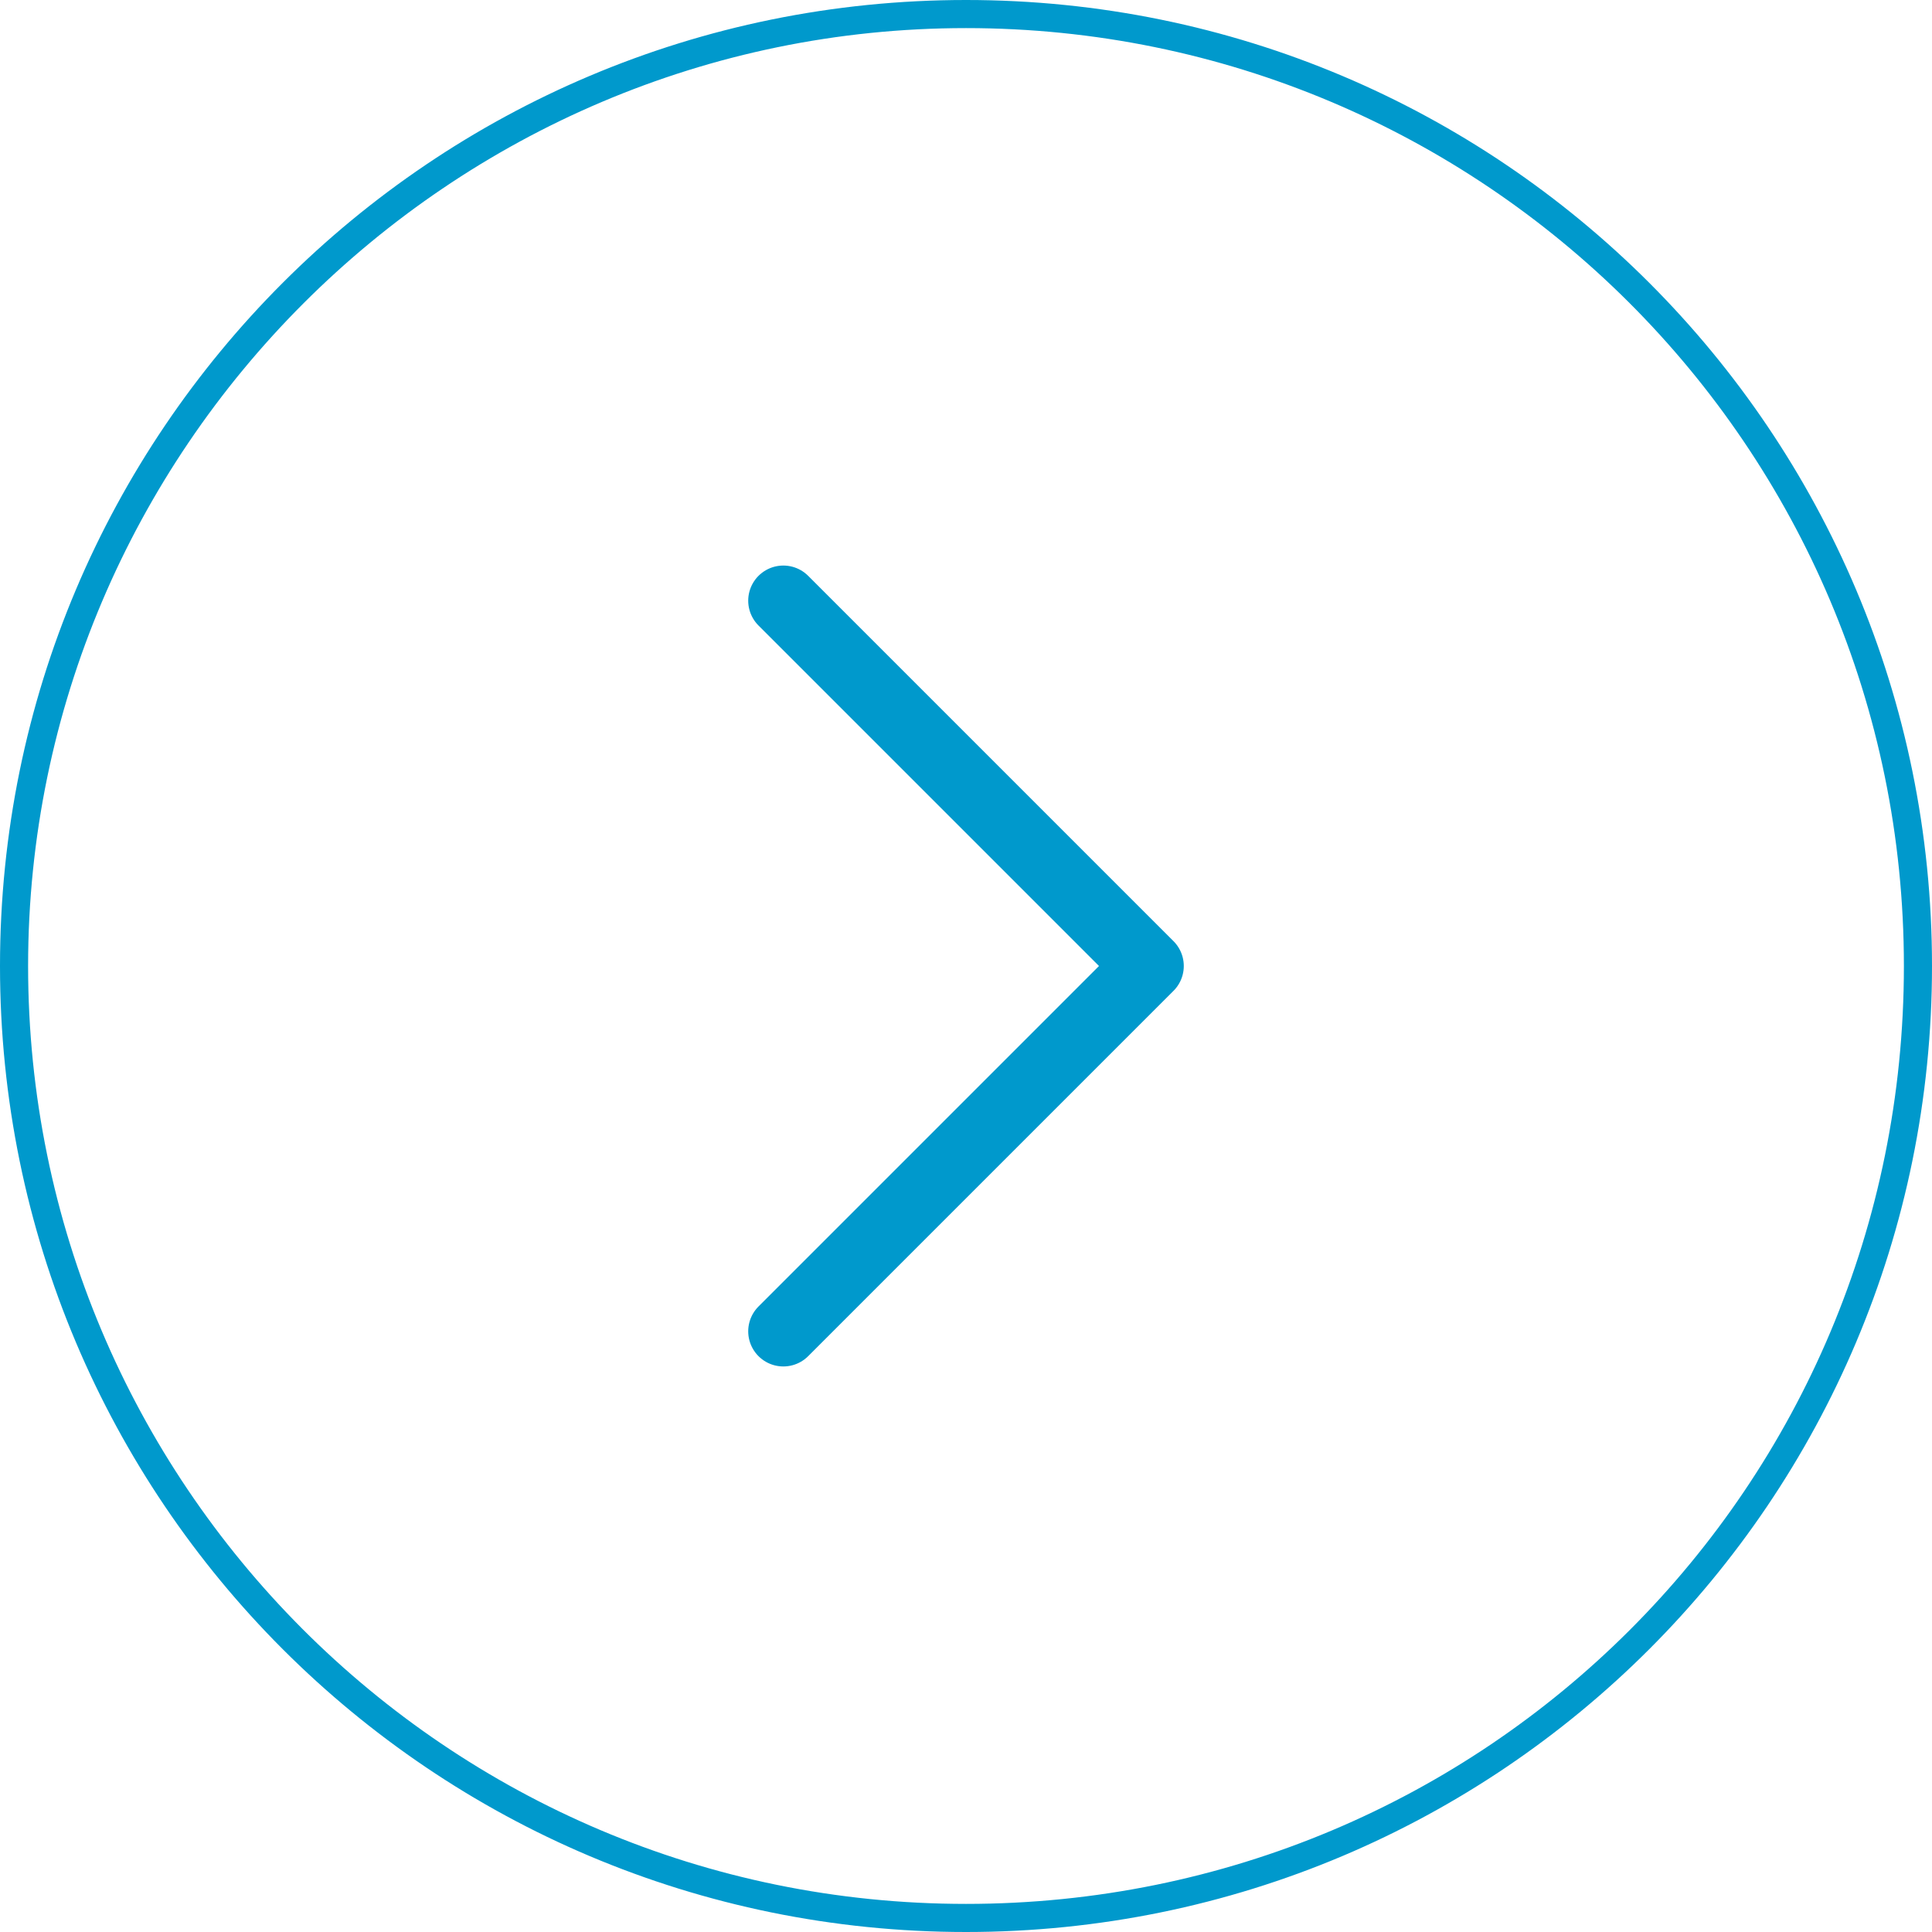 <?xml version="1.0" encoding="utf-8"?>
<!-- Generator: Adobe Illustrator 26.3.1, SVG Export Plug-In . SVG Version: 6.00 Build 0)  -->
<svg version="1.1" id="Layer_1" xmlns="http://www.w3.org/2000/svg" xmlns:xlink="http://www.w3.org/1999/xlink" x="0px" y="0px"
	 viewBox="0 0 55 55" style="enable-background:new 0 0 55 55;" xml:space="preserve">
<style type="text/css">
	.st0{fill-rule:evenodd;clip-rule:evenodd;fill:#0099CC;}
	.st1{fill:none;stroke:#0099CC;stroke-width:2;stroke-linecap:round;stroke-linejoin:round;}
</style>
<g id="PDP">
	<g id="D_01_PDP_JOVEN_POP-UP_PERSONALIZATION-2x-Bottles" transform="translate(-1235, -760)">
		<g id="Group-13" transform="translate(110, 253)">
			<g id="Group-11" transform="translate(60, 40)">
				<g id="Group-14" transform="translate(0, 124)">
					<g id="Group-8" transform="translate(440, 0)">
						<g id="Group-3" transform="translate(0, 343)">
							<g id="Arrow" transform="translate(625, 0)">
								<path id="Combined-Shape" class="st0" d="M27.5,0C42.7,0,55,12.3,55,27.5S42.7,55,27.5,55S0,42.7,0,27.5S12.3,0,27.5,0z
									 M27.5,0.8C12.8,0.8,0.8,12.8,0.8,27.5s11.9,26.7,26.7,26.7s26.7-11.9,26.7-26.7S42.2,0.8,27.5,0.8z"/>
								<polyline id="Path" class="st1" points="22.3,17.1 32.7,27.5 22.3,37.9 								"/>
							</g>
						</g>
					</g>
				</g>
			</g>
		</g>
	</g>
</g>
</svg>
